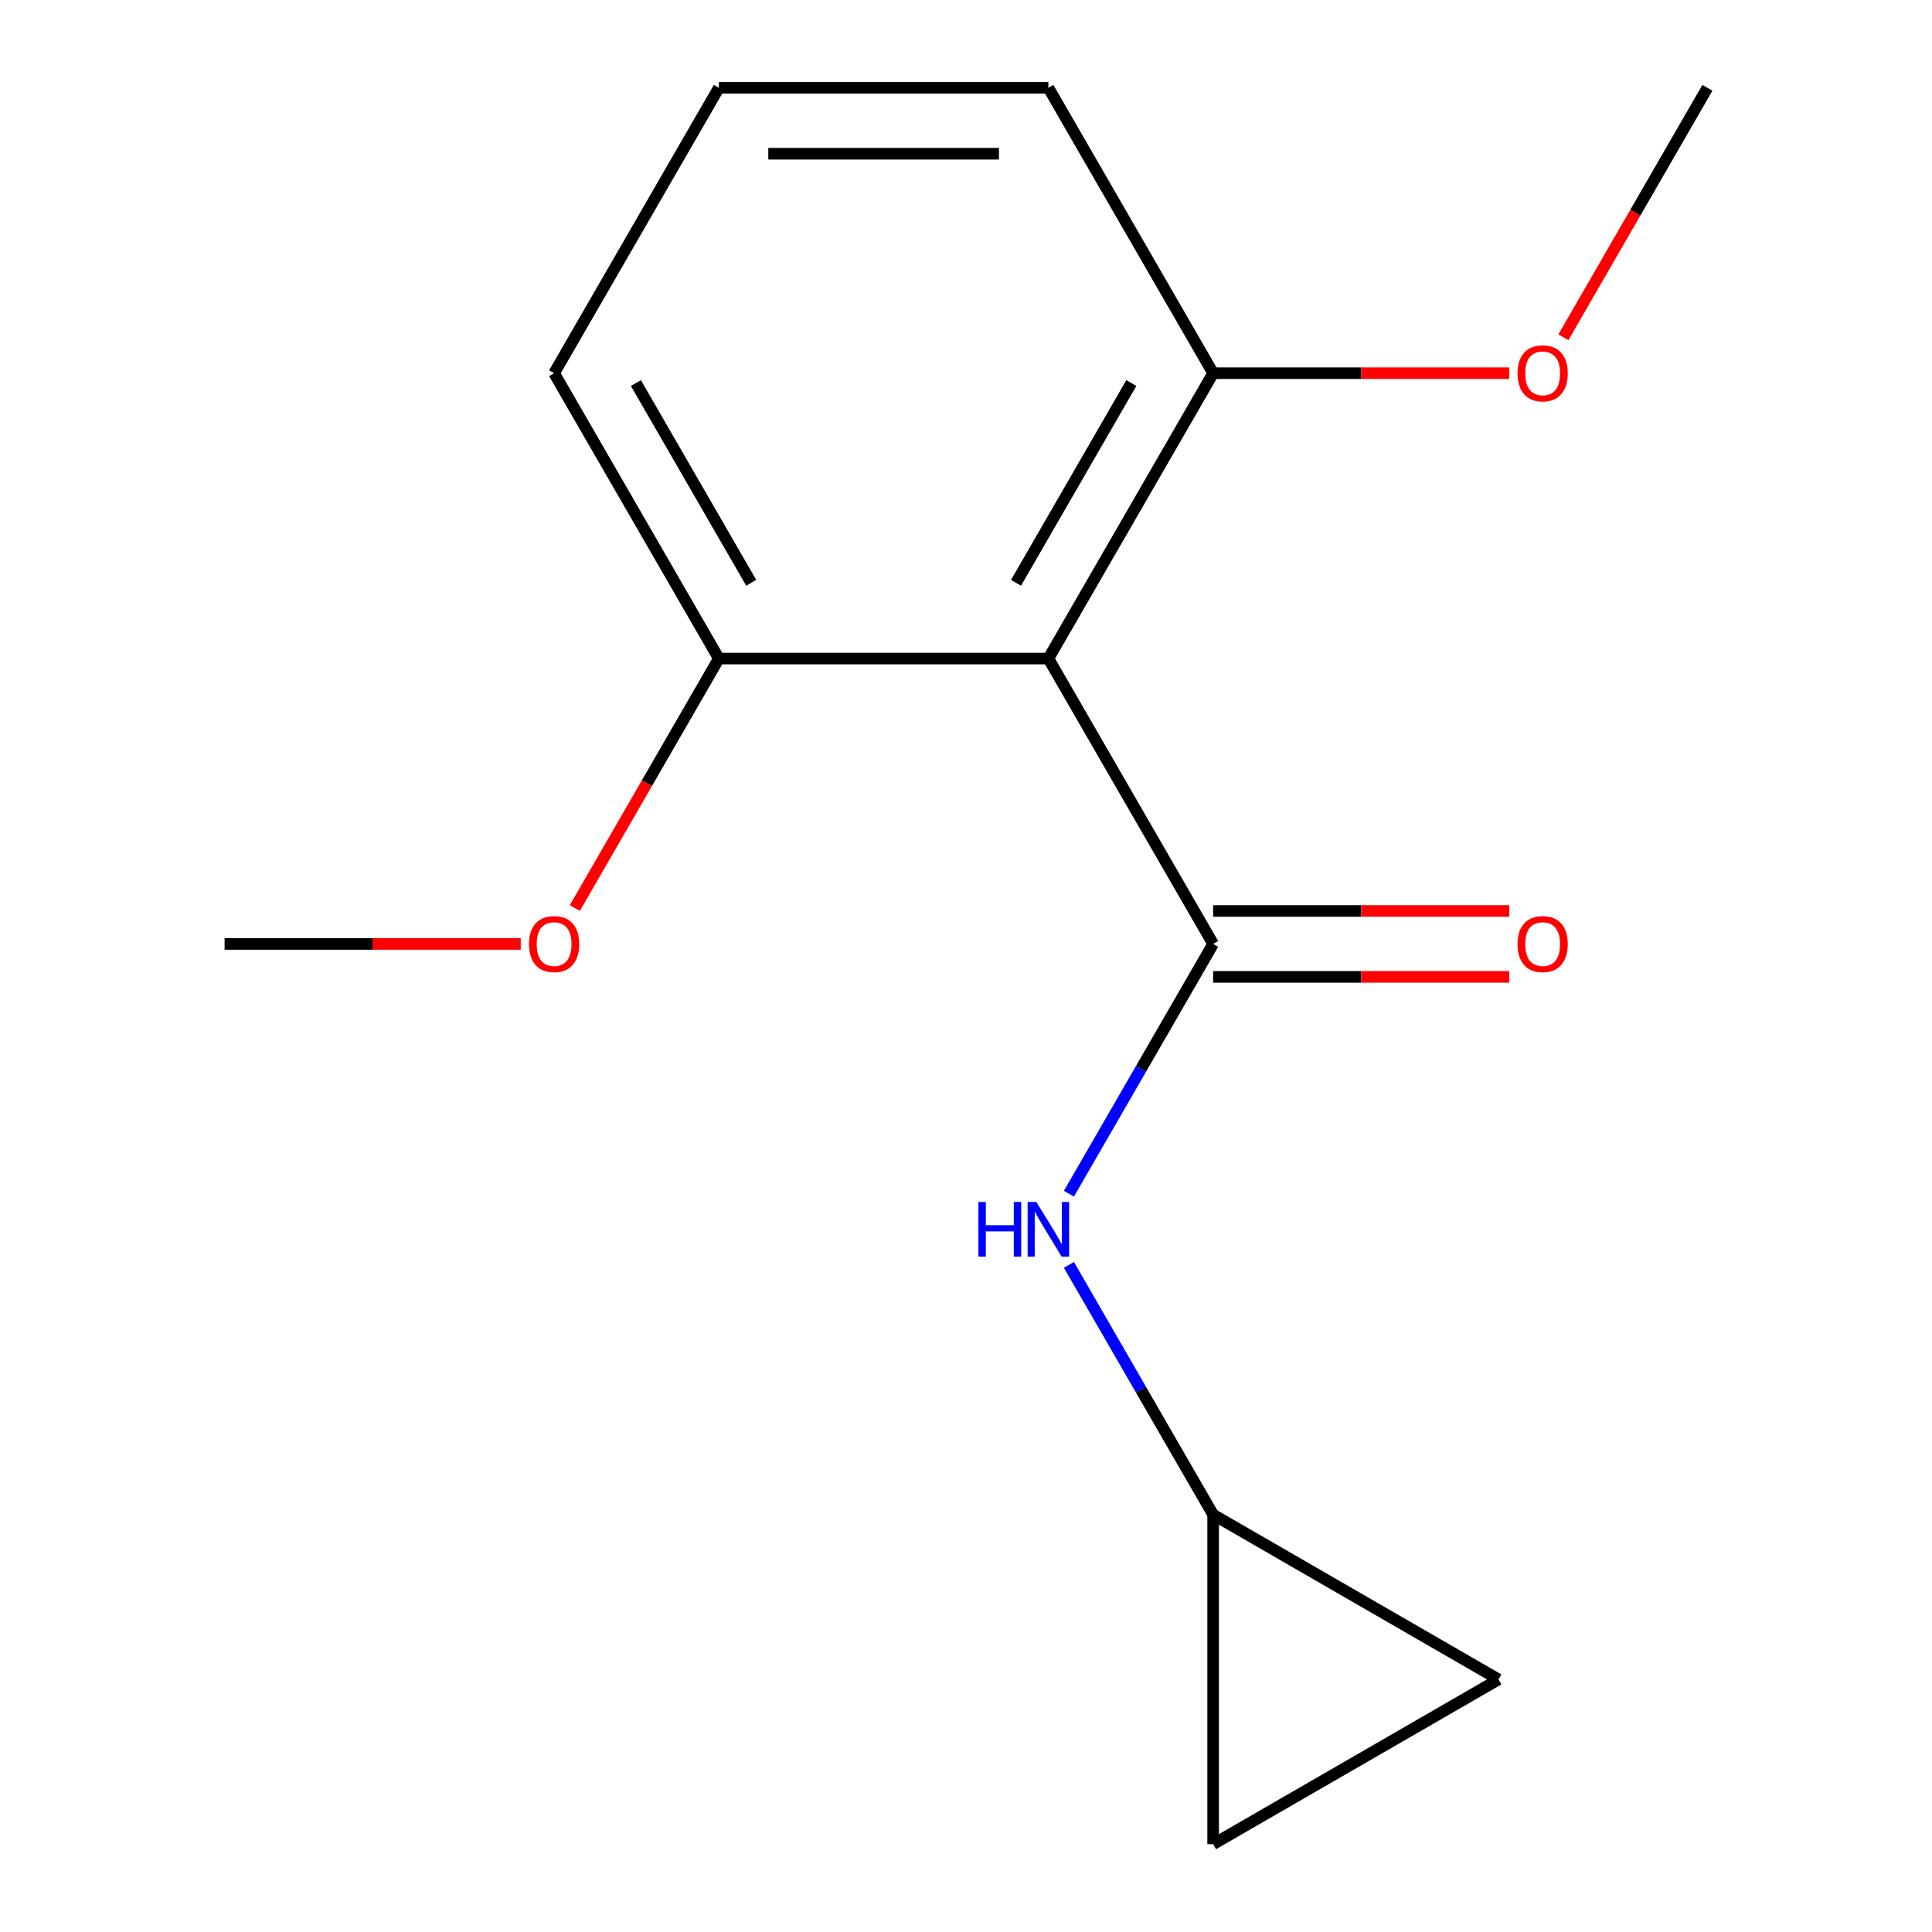 <?xml version='1.0' encoding='iso-8859-1'?>
<svg version='1.1' baseProfile='full'
              xmlns='http://www.w3.org/2000/svg'
                      xmlns:rdkit='http://www.rdkit.org/xml'
                      xmlns:xlink='http://www.w3.org/1999/xlink'
                  xml:space='preserve'
width='1000px' height='1000px' viewBox='0 0 1000 1000'>
<!-- END OF HEADER -->
<rect style='opacity:1.0;fill:#FFFFFF;stroke:none' width='1000' height='1000' x='0' y='0'> </rect>
<path class='bond-0' d='M 627.918,488.575 L 542.639,340.868' style='fill:none;fill-rule:evenodd;stroke:#000000;stroke-width:6px;stroke-linecap:butt;stroke-linejoin:miter;stroke-opacity:1' />
<path class='bond-1' d='M 627.918,488.575 L 590.597,553.216' style='fill:none;fill-rule:evenodd;stroke:#000000;stroke-width:6px;stroke-linecap:butt;stroke-linejoin:miter;stroke-opacity:1' />
<path class='bond-1' d='M 590.597,553.216 L 553.276,617.858' style='fill:none;fill-rule:evenodd;stroke:#0000FF;stroke-width:6px;stroke-linecap:butt;stroke-linejoin:miter;stroke-opacity:1' />
<path class='bond-3' d='M 627.918,505.631 L 704.564,505.631' style='fill:none;fill-rule:evenodd;stroke:#000000;stroke-width:6px;stroke-linecap:butt;stroke-linejoin:miter;stroke-opacity:1' />
<path class='bond-3' d='M 704.564,505.631 L 781.211,505.631' style='fill:none;fill-rule:evenodd;stroke:#FF0000;stroke-width:6px;stroke-linecap:butt;stroke-linejoin:miter;stroke-opacity:1' />
<path class='bond-3' d='M 627.918,471.519 L 704.564,471.519' style='fill:none;fill-rule:evenodd;stroke:#000000;stroke-width:6px;stroke-linecap:butt;stroke-linejoin:miter;stroke-opacity:1' />
<path class='bond-3' d='M 704.564,471.519 L 781.211,471.519' style='fill:none;fill-rule:evenodd;stroke:#FF0000;stroke-width:6px;stroke-linecap:butt;stroke-linejoin:miter;stroke-opacity:1' />
<path class='bond-6' d='M 542.639,340.868 L 627.918,193.161' style='fill:none;fill-rule:evenodd;stroke:#000000;stroke-width:6px;stroke-linecap:butt;stroke-linejoin:miter;stroke-opacity:1' />
<path class='bond-6' d='M 525.89,301.656 L 585.585,198.262' style='fill:none;fill-rule:evenodd;stroke:#000000;stroke-width:6px;stroke-linecap:butt;stroke-linejoin:miter;stroke-opacity:1' />
<path class='bond-7' d='M 542.639,340.868 L 372.082,340.868' style='fill:none;fill-rule:evenodd;stroke:#000000;stroke-width:6px;stroke-linecap:butt;stroke-linejoin:miter;stroke-opacity:1' />
<path class='bond-2' d='M 553.276,654.706 L 590.597,719.347' style='fill:none;fill-rule:evenodd;stroke:#0000FF;stroke-width:6px;stroke-linecap:butt;stroke-linejoin:miter;stroke-opacity:1' />
<path class='bond-2' d='M 590.597,719.347 L 627.918,783.988' style='fill:none;fill-rule:evenodd;stroke:#000000;stroke-width:6px;stroke-linecap:butt;stroke-linejoin:miter;stroke-opacity:1' />
<path class='bond-4' d='M 627.918,783.988 L 775.625,869.267' style='fill:none;fill-rule:evenodd;stroke:#000000;stroke-width:6px;stroke-linecap:butt;stroke-linejoin:miter;stroke-opacity:1' />
<path class='bond-5' d='M 627.918,783.988 L 627.918,954.545' style='fill:none;fill-rule:evenodd;stroke:#000000;stroke-width:6px;stroke-linecap:butt;stroke-linejoin:miter;stroke-opacity:1' />
<path class='bond-15' d='M 775.625,869.267 L 627.918,954.545' style='fill:none;fill-rule:evenodd;stroke:#000000;stroke-width:6px;stroke-linecap:butt;stroke-linejoin:miter;stroke-opacity:1' />
<path class='bond-9' d='M 627.918,193.161 L 704.564,193.161' style='fill:none;fill-rule:evenodd;stroke:#000000;stroke-width:6px;stroke-linecap:butt;stroke-linejoin:miter;stroke-opacity:1' />
<path class='bond-9' d='M 704.564,193.161 L 781.211,193.161' style='fill:none;fill-rule:evenodd;stroke:#FF0000;stroke-width:6px;stroke-linecap:butt;stroke-linejoin:miter;stroke-opacity:1' />
<path class='bond-12' d='M 627.918,193.161 L 542.639,45.455' style='fill:none;fill-rule:evenodd;stroke:#000000;stroke-width:6px;stroke-linecap:butt;stroke-linejoin:miter;stroke-opacity:1' />
<path class='bond-8' d='M 372.082,340.868 L 334.808,405.429' style='fill:none;fill-rule:evenodd;stroke:#000000;stroke-width:6px;stroke-linecap:butt;stroke-linejoin:miter;stroke-opacity:1' />
<path class='bond-8' d='M 334.808,405.429 L 297.533,469.991' style='fill:none;fill-rule:evenodd;stroke:#FF0000;stroke-width:6px;stroke-linecap:butt;stroke-linejoin:miter;stroke-opacity:1' />
<path class='bond-11' d='M 372.082,340.868 L 286.804,193.161' style='fill:none;fill-rule:evenodd;stroke:#000000;stroke-width:6px;stroke-linecap:butt;stroke-linejoin:miter;stroke-opacity:1' />
<path class='bond-11' d='M 388.832,301.656 L 329.137,198.262' style='fill:none;fill-rule:evenodd;stroke:#000000;stroke-width:6px;stroke-linecap:butt;stroke-linejoin:miter;stroke-opacity:1' />
<path class='bond-13' d='M 269.54,488.575 L 192.893,488.575' style='fill:none;fill-rule:evenodd;stroke:#FF0000;stroke-width:6px;stroke-linecap:butt;stroke-linejoin:miter;stroke-opacity:1' />
<path class='bond-13' d='M 192.893,488.575 L 116.247,488.575' style='fill:none;fill-rule:evenodd;stroke:#000000;stroke-width:6px;stroke-linecap:butt;stroke-linejoin:miter;stroke-opacity:1' />
<path class='bond-14' d='M 809.204,174.577 L 846.479,110.016' style='fill:none;fill-rule:evenodd;stroke:#FF0000;stroke-width:6px;stroke-linecap:butt;stroke-linejoin:miter;stroke-opacity:1' />
<path class='bond-14' d='M 846.479,110.016 L 883.753,45.455' style='fill:none;fill-rule:evenodd;stroke:#000000;stroke-width:6px;stroke-linecap:butt;stroke-linejoin:miter;stroke-opacity:1' />
<path class='bond-10' d='M 372.082,45.455 L 286.804,193.161' style='fill:none;fill-rule:evenodd;stroke:#000000;stroke-width:6px;stroke-linecap:butt;stroke-linejoin:miter;stroke-opacity:1' />
<path class='bond-16' d='M 372.082,45.455 L 542.639,45.455' style='fill:none;fill-rule:evenodd;stroke:#000000;stroke-width:6px;stroke-linecap:butt;stroke-linejoin:miter;stroke-opacity:1' />
<path class='bond-16' d='M 397.666,79.566 L 517.056,79.566' style='fill:none;fill-rule:evenodd;stroke:#000000;stroke-width:6px;stroke-linecap:butt;stroke-linejoin:miter;stroke-opacity:1' />
<path  class='atom-2' d='M 506.419 622.122
L 510.259 622.122
L 510.259 634.162
L 524.739 634.162
L 524.739 622.122
L 528.579 622.122
L 528.579 650.442
L 524.739 650.442
L 524.739 637.362
L 510.259 637.362
L 510.259 650.442
L 506.419 650.442
L 506.419 622.122
' fill='#0000FF'/>
<path  class='atom-2' d='M 536.379 622.122
L 545.659 637.122
Q 546.579 638.602, 548.059 641.282
Q 549.539 643.962, 549.619 644.122
L 549.619 622.122
L 553.379 622.122
L 553.379 650.442
L 549.499 650.442
L 539.539 634.042
Q 538.379 632.122, 537.139 629.922
Q 535.939 627.722, 535.579 627.042
L 535.579 650.442
L 531.899 650.442
L 531.899 622.122
L 536.379 622.122
' fill='#0000FF'/>
<path  class='atom-4' d='M 785.475 488.655
Q 785.475 481.855, 788.835 478.055
Q 792.195 474.255, 798.475 474.255
Q 804.755 474.255, 808.115 478.055
Q 811.475 481.855, 811.475 488.655
Q 811.475 495.535, 808.075 499.455
Q 804.675 503.335, 798.475 503.335
Q 792.235 503.335, 788.835 499.455
Q 785.475 495.575, 785.475 488.655
M 798.475 500.135
Q 802.795 500.135, 805.115 497.255
Q 807.475 494.335, 807.475 488.655
Q 807.475 483.095, 805.115 480.295
Q 802.795 477.455, 798.475 477.455
Q 794.155 477.455, 791.795 480.255
Q 789.475 483.055, 789.475 488.655
Q 789.475 494.375, 791.795 497.255
Q 794.155 500.135, 798.475 500.135
' fill='#FF0000'/>
<path  class='atom-9' d='M 273.804 488.655
Q 273.804 481.855, 277.164 478.055
Q 280.524 474.255, 286.804 474.255
Q 293.084 474.255, 296.444 478.055
Q 299.804 481.855, 299.804 488.655
Q 299.804 495.535, 296.404 499.455
Q 293.004 503.335, 286.804 503.335
Q 280.564 503.335, 277.164 499.455
Q 273.804 495.575, 273.804 488.655
M 286.804 500.135
Q 291.124 500.135, 293.444 497.255
Q 295.804 494.335, 295.804 488.655
Q 295.804 483.095, 293.444 480.295
Q 291.124 477.455, 286.804 477.455
Q 282.484 477.455, 280.124 480.255
Q 277.804 483.055, 277.804 488.655
Q 277.804 494.375, 280.124 497.255
Q 282.484 500.135, 286.804 500.135
' fill='#FF0000'/>
<path  class='atom-10' d='M 785.475 193.241
Q 785.475 186.441, 788.835 182.641
Q 792.195 178.841, 798.475 178.841
Q 804.755 178.841, 808.115 182.641
Q 811.475 186.441, 811.475 193.241
Q 811.475 200.121, 808.075 204.041
Q 804.675 207.921, 798.475 207.921
Q 792.235 207.921, 788.835 204.041
Q 785.475 200.161, 785.475 193.241
M 798.475 204.721
Q 802.795 204.721, 805.115 201.841
Q 807.475 198.921, 807.475 193.241
Q 807.475 187.681, 805.115 184.881
Q 802.795 182.041, 798.475 182.041
Q 794.155 182.041, 791.795 184.841
Q 789.475 187.641, 789.475 193.241
Q 789.475 198.961, 791.795 201.841
Q 794.155 204.721, 798.475 204.721
' fill='#FF0000'/>
</svg>

